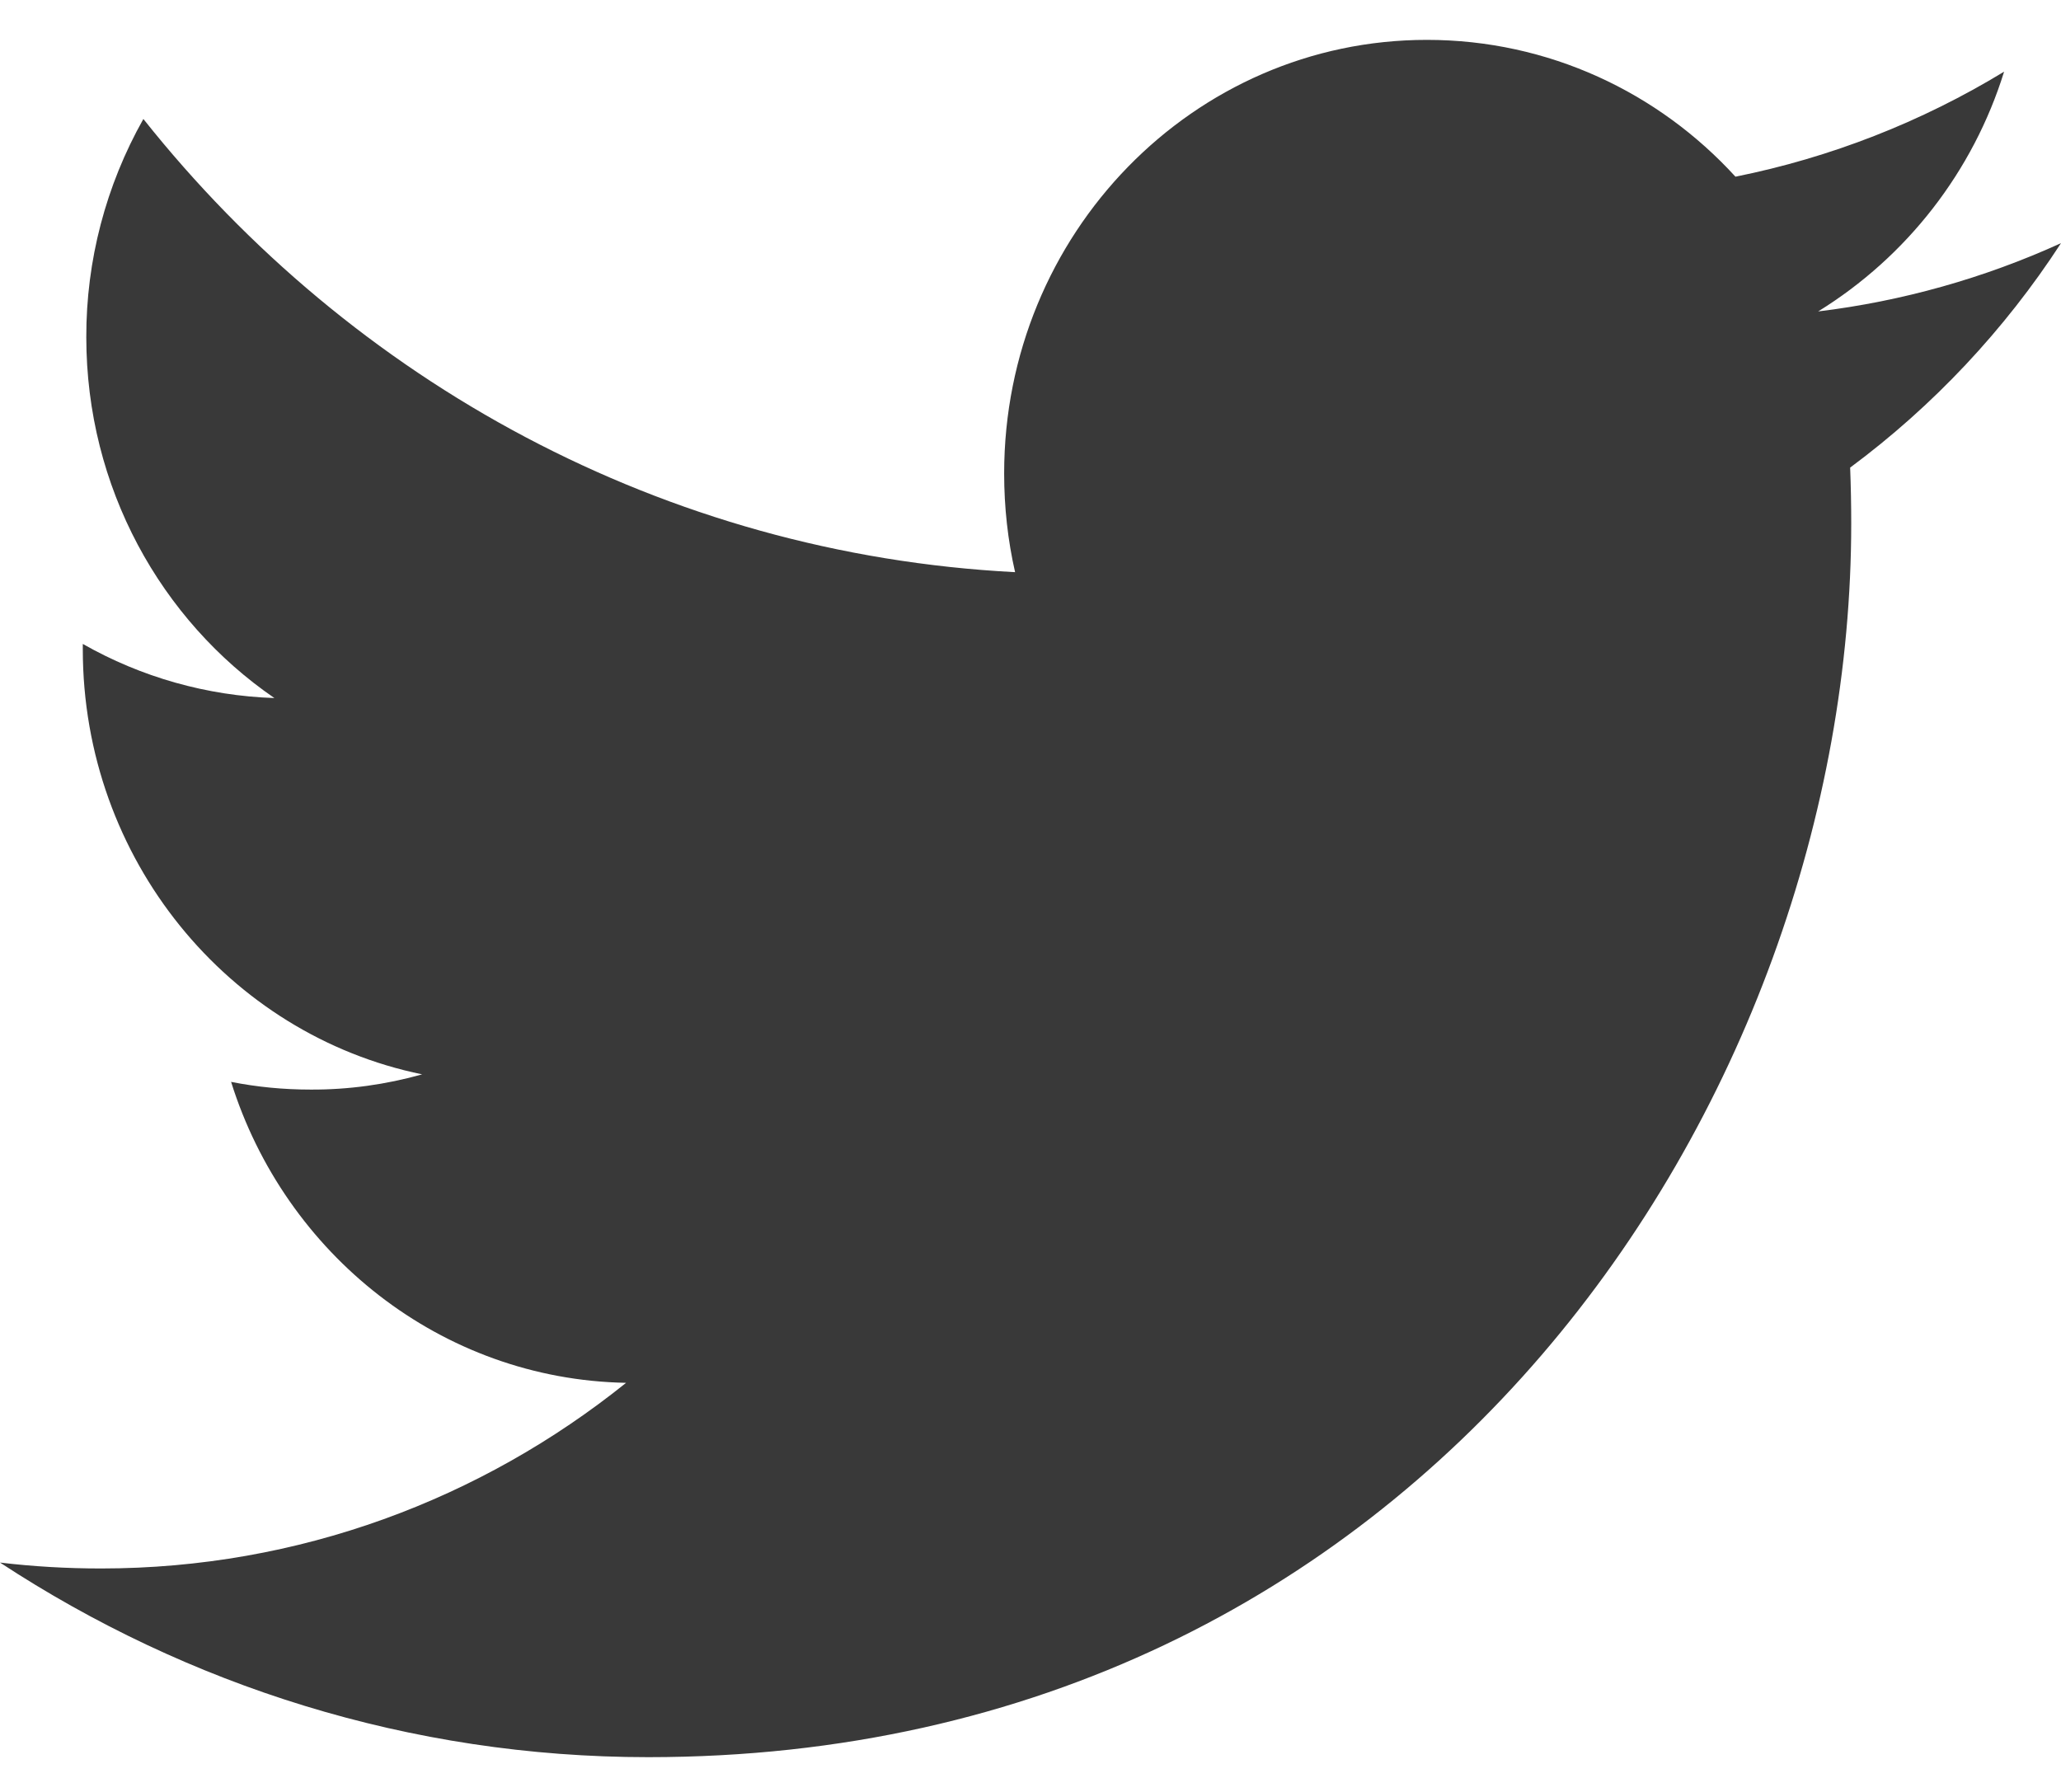 <svg width="23" height="20" viewBox="0 0 23 20" fill="none" xmlns="http://www.w3.org/2000/svg">
<path fill-rule="evenodd" clip-rule="evenodd" d="M23 2.714C22.141 3.105 21.227 3.362 20.29 3.476C21.282 2.863 22.019 1.913 22.365 0.8C21.442 1.362 20.427 1.759 19.367 1.972C18.509 1.032 17.282 0.445 15.923 0.445C13.319 0.445 11.206 2.611 11.206 5.284C11.206 5.663 11.247 6.031 11.328 6.386C7.406 6.183 3.929 4.259 1.6 1.328C1.181 2.071 0.961 2.91 0.963 3.763C0.963 5.441 1.796 6.922 3.062 7.791C2.311 7.766 1.577 7.559 0.924 7.187V7.246C0.924 9.591 2.551 11.548 4.711 11.991C4.306 12.105 3.888 12.163 3.467 12.161C3.163 12.161 2.866 12.132 2.579 12.075C3.18 13.996 4.921 15.396 6.987 15.434C5.372 16.732 3.336 17.506 1.127 17.506C0.746 17.506 0.369 17.484 0 17.44C2.089 18.81 4.57 19.612 7.234 19.612C15.914 19.612 20.659 12.24 20.659 5.845C20.659 5.635 20.655 5.425 20.647 5.219C21.574 4.531 22.371 3.682 23 2.714Z" fill="#393939"/>
</svg>
